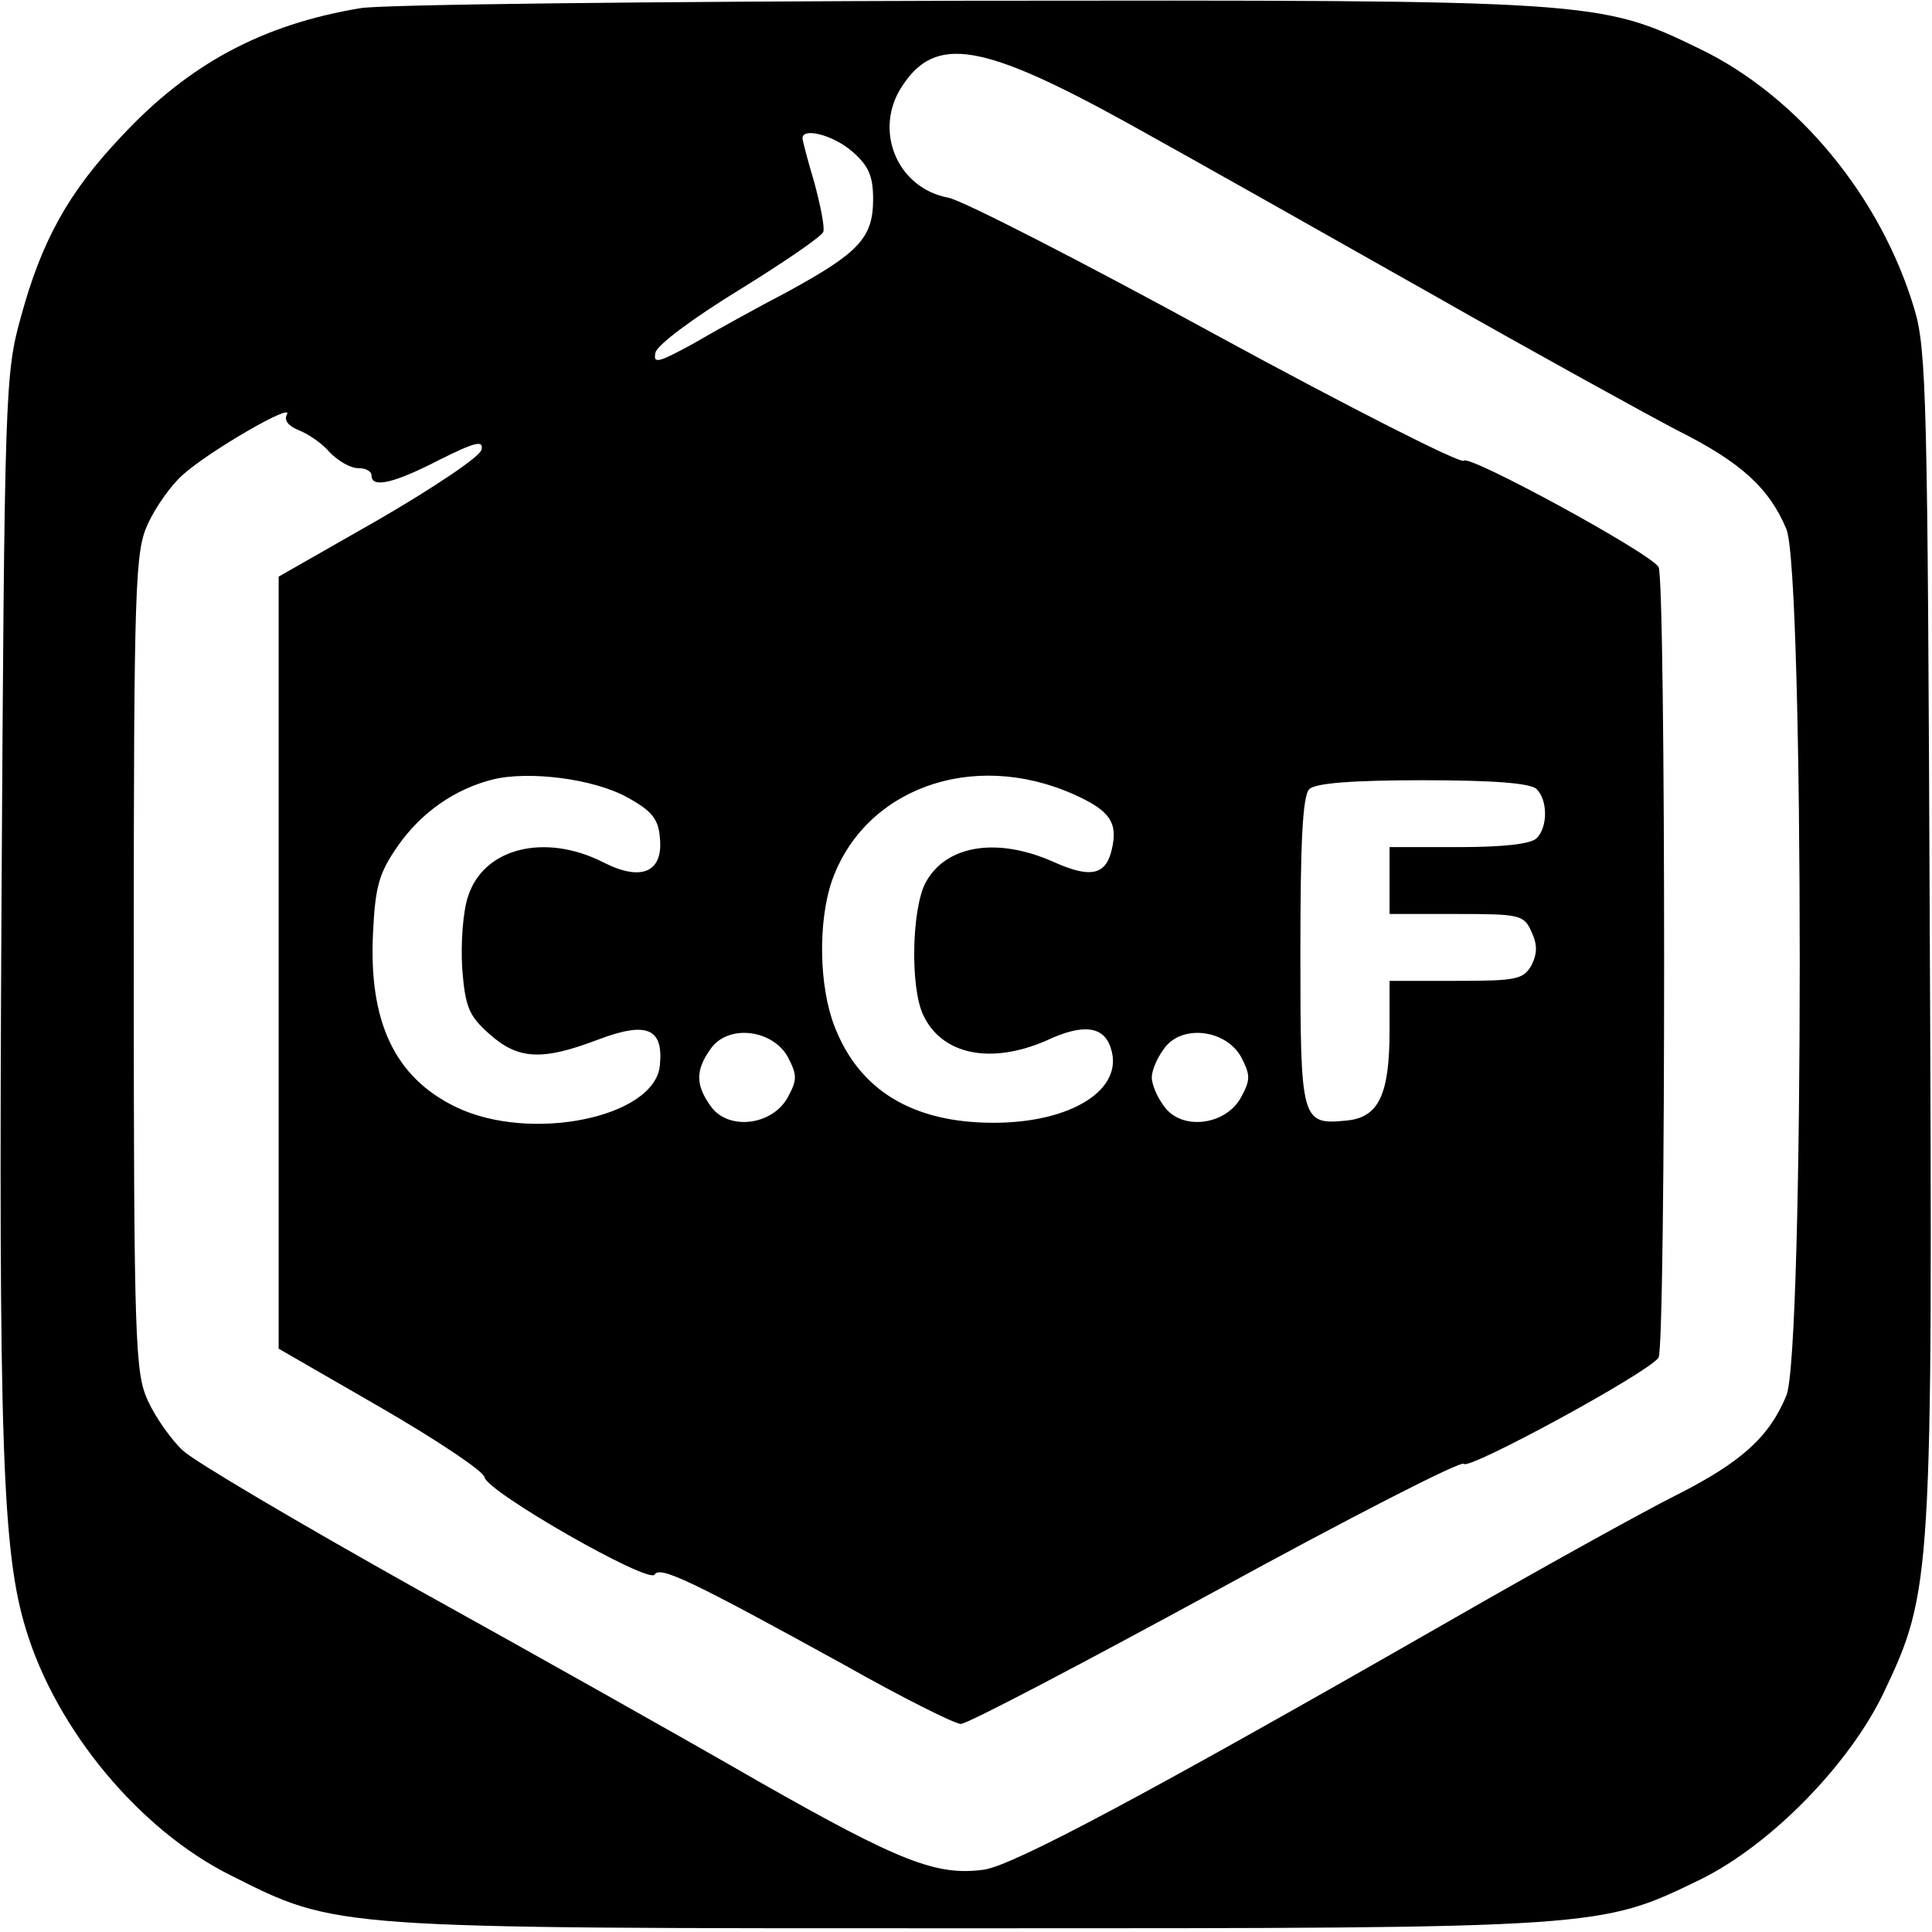 <svg height="260pt" preserveAspectRatio="xMidYMid meet" viewBox="0 0 260 260" width="260pt" xmlns="http://www.w3.org/2000/svg"><path d="m485 2589c-132-22-231-75-322-173-71-75-107-140-135-243-21-76-22-96-26-793-4-723 1-869 33-973 41-135 153-270 276-331 143-72 134-71 994-71 854 0 848 0 984 66 95 47 200 155 246 251 65 137 66 152 62 1025-3 712-4 783-21 838-45 150-156 285-288 349-136 66-140 66-990 65-420-1-785-5-813-10zm1035-156c85-47 269-151 407-229 139-79 288-161 330-183 86-43 124-78 147-133 24-56 24-1110 0-1166-23-56-61-90-148-134-44-22-183-99-310-172-405-232-580-325-621-332-64-9-113 10-303 118-97 56-305 173-462 260-157 88-298 171-314 186s-37 45-47 67c-17 37-19 76-19 590s2 553 19 590c10 22 31 52 47 66 34 31 151 99 140 81-4-8 2-15 16-21 13-5 32-18 42-30 11-11 27-21 38-21 10 0 18-4 18-10 0-17 29-11 91 21 48 24 60 27 57 14-1-9-64-51-138-94l-135-77v-519-520l137-79c76-44 139-86 140-94 4-20 221-144 229-131 7 12 49-8 256-122 78-44 148-79 156-79 9 0 163 81 343 179 181 99 331 176 334 171 6-9 249 123 262 143 10 16 10 1048 0 1064-13 20-256 152-262 143-3-5-153 71-333 169-181 99-343 182-361 185-69 13-101 91-62 150 45 69 107 59 306-51zm-373-37c22-19 28-33 28-64 0-52-19-72-114-124-42-22-100-54-129-71-46-25-53-27-50-12 1 10 51 47 113 85 60 37 111 72 113 78 2 7-4 36-12 66-9 30-16 57-16 60 0 15 42 4 67-18zm-303-869c33-18 42-29 44-54 5-47-25-60-77-33-78 39-160 19-181-46-7-20-10-63-8-97 4-52 9-64 36-88 39-35 71-37 147-8 66 25 88 15 83-35-7-70-174-104-274-56-83 40-118 115-112 235 3 62 8 80 33 116 32 46 77 77 128 90 49 12 136 1 181-24zm601 4c49-22 60-38 51-75-8-34-29-38-78-16-76 34-146 23-173-29-18-36-20-139-3-176 25-55 92-68 167-35 49 23 77 19 86-11 18-55-53-100-158-100-109 0-181 44-214 130-21 54-22 140-4 194 43 125 189 179 326 118zm623 7c15-15 15-51 0-66-8-8-46-12-105-12h-93v-45-45h90c85 0 91-1 101-24 8-17 8-29 0-45-11-19-20-21-101-21h-90v-67c0-87-15-117-58-121-61-6-62-1-62 227 0 148 3 210 12 219 8 8 57 12 153 12s145-4 153-12zm-1008-360c13-25 13-31 0-55-21-38-81-45-104-11-20 28-20 48 0 76 23 34 83 27 104-10zm610 0c13-25 13-31 0-55-21-38-81-45-104-11-9 12-16 29-16 38s7 26 16 38c23 34 83 27 104-10z" transform="matrix(.1 0 0 -.1 0 260)"/></svg>